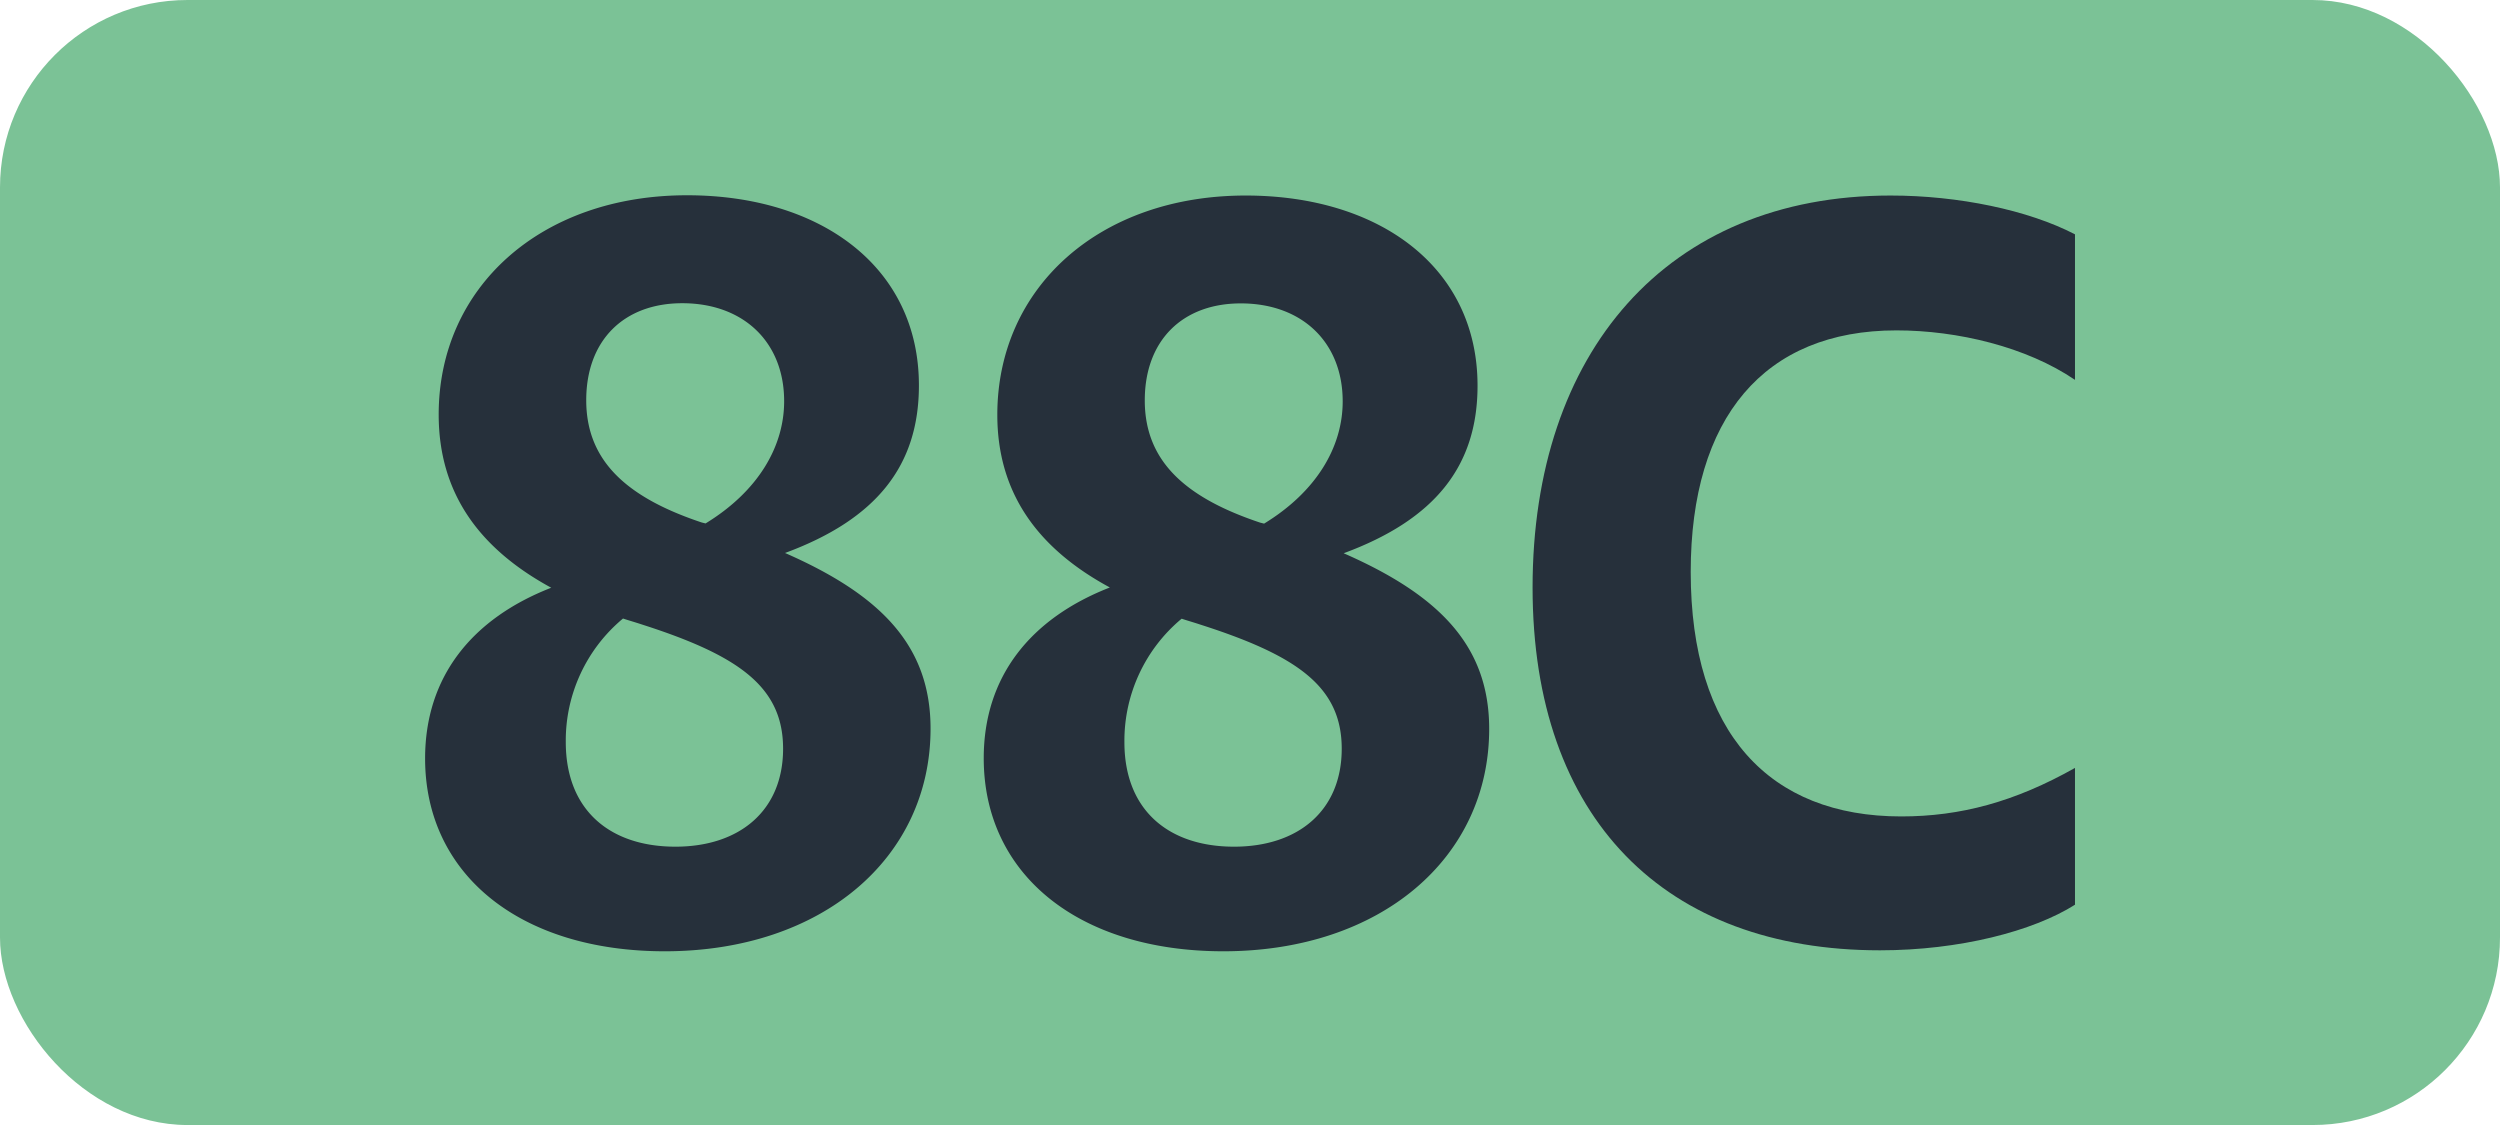 <svg id="Calque_1" data-name="Calque 1" xmlns="http://www.w3.org/2000/svg" viewBox="0 0 283.46 127.56"><defs><style>.cls-1{fill:#7bc296;}.cls-2{fill:#26303b;}.cls-3{fill:none;stroke:#1d1d1b;stroke-miterlimit:10;stroke-width:0.1px;stroke-dasharray:1.2;}</style></defs><rect class="cls-1" width="283.46" height="127.56" rx="21.26"/><path class="cls-2" d="M75.37,107.86C59,107.86,48.2,99.17,48.2,86c0-9.24,5.28-15.84,14.3-19.36C54.36,62.21,49.74,55.94,49.74,47c0-14.41,11.55-24.86,28.16-24.86,15.18,0,26.29,8.14,26.29,21.56,0,9.13-4.84,15.18-15.18,19,10.78,4.73,16.5,10.45,16.5,19.91C105.51,97.3,93.19,107.86,75.37,107.86ZM76.58,96c7.26,0,12.21-4.07,12.21-11.11S83.73,74.31,72.73,70.79c-.66-.22-1.43-.44-2.09-.66a18,18,0,0,0-6.49,14C64.15,91.91,69.21,96,76.58,96ZM80,59.35c5.94-3.63,8.91-8.69,8.91-13.86,0-6.71-4.62-11.11-11.55-11.11-6.6,0-10.89,4.18-10.89,11s4.51,11,13.09,13.86Z"/><path class="cls-2" d="M138.71,107.86c-16.39,0-27.17-8.69-27.17-21.89,0-9.24,5.28-15.84,14.3-19.36-8.14-4.4-12.76-10.67-12.76-19.58,0-14.41,11.55-24.86,28.16-24.86,15.18,0,26.29,8.14,26.29,21.56,0,9.13-4.84,15.18-15.18,19,10.78,4.73,16.5,10.45,16.5,19.91C168.85,97.3,156.53,107.86,138.71,107.86ZM139.92,96c7.26,0,12.21-4.07,12.21-11.11s-5.06-10.56-16.06-14.08c-.66-.22-1.43-.44-2.09-.66a18,18,0,0,0-6.49,14C127.49,91.91,132.55,96,139.92,96Zm3.41-36.63c5.94-3.63,8.91-8.69,8.91-13.86,0-6.71-4.62-11.11-11.55-11.11-6.6,0-10.89,4.18-10.89,11s4.51,11,13.09,13.86Z"/><path class="cls-2" d="M173.77,66.61c0-26.62,15.18-44.44,40.59-44.44,7.7,0,15.62,1.65,20.91,4.4v16.5c-5.5-3.74-13.32-5.61-20.25-5.61-15,0-23.32,9.9-23.32,27.39,0,18.26,8.91,27.72,23.87,27.72,6.71,0,12.87-1.65,19.7-5.5v15.51c-4.74,3-13.1,5.17-22.12,5.17C188.84,107.75,173.77,92.9,173.77,66.61Z"/><path class="cls-3" d="M51.1,36.85"/><path class="cls-3" d="M51.1,0"/><path class="cls-3" d="M51.1,36.85"/><path class="cls-3" d="M51.1,0"/></svg>